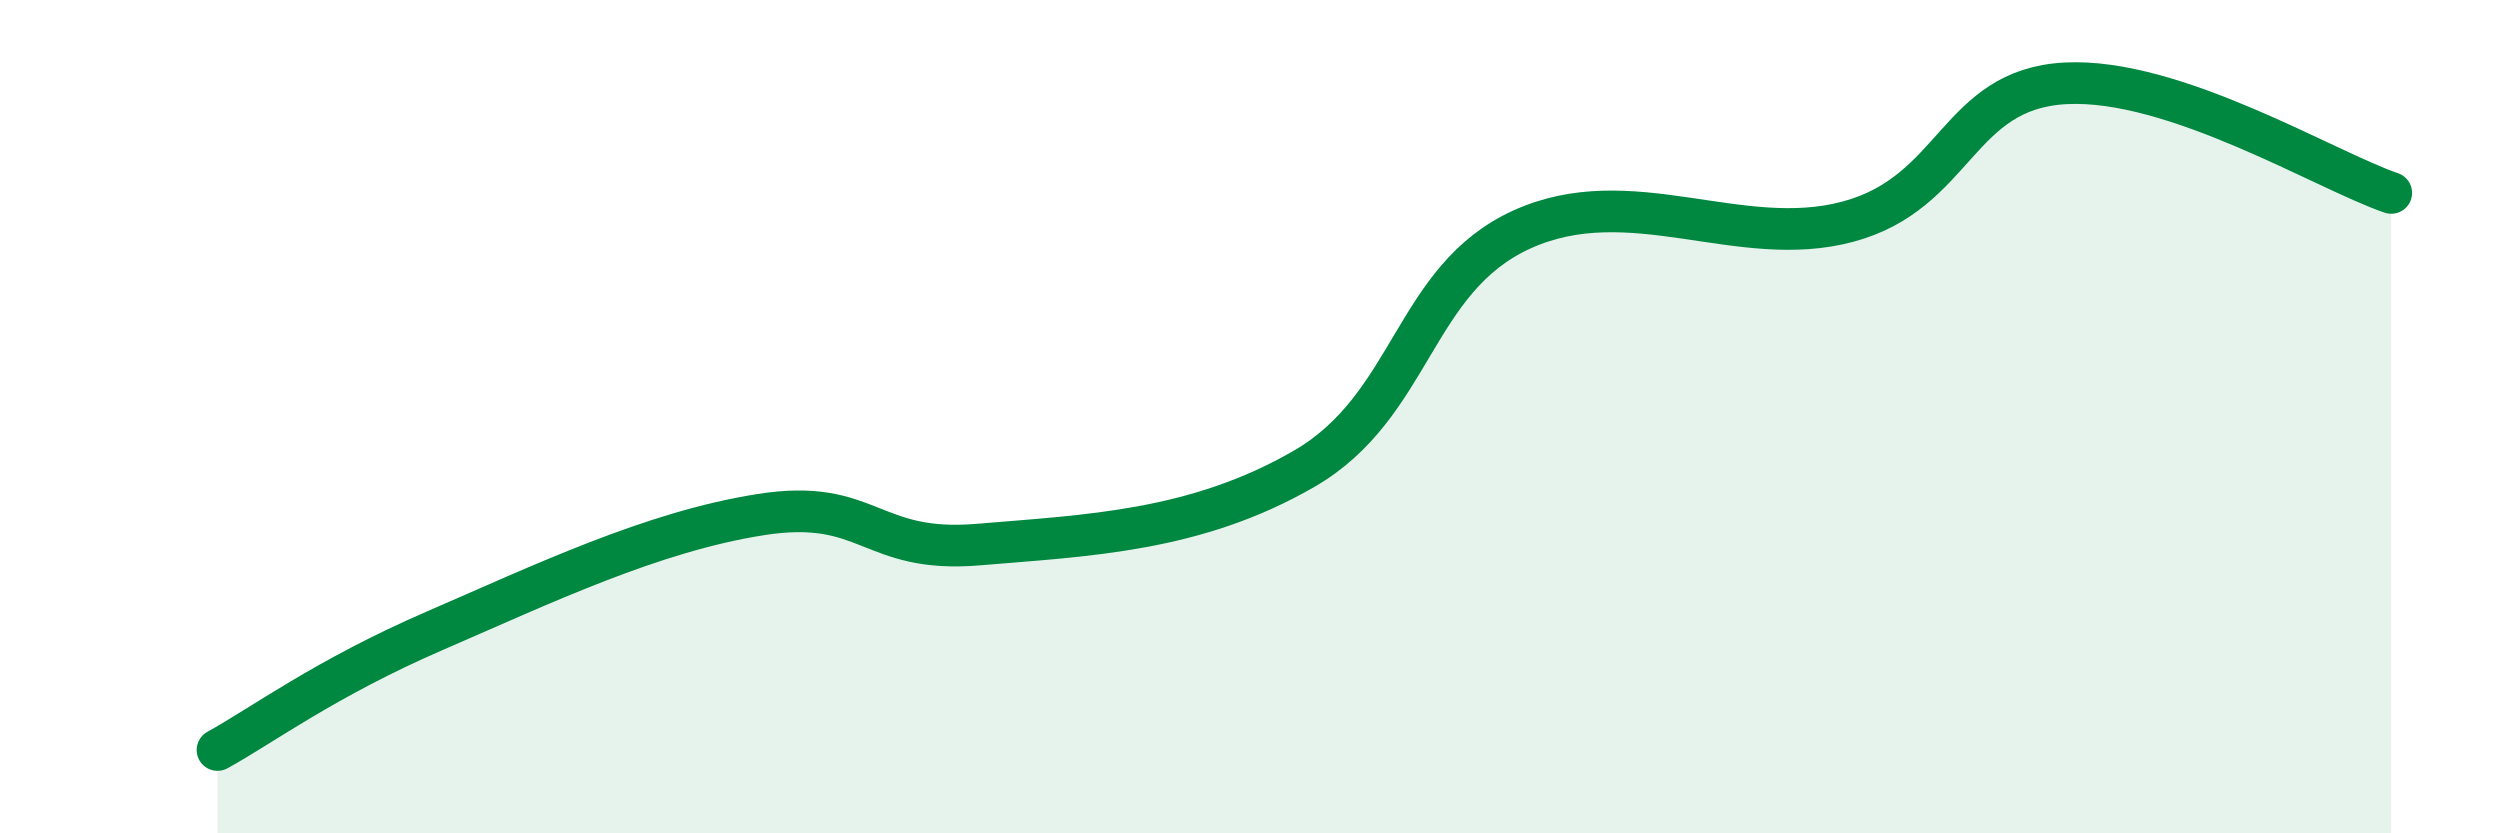 
    <svg width="60" height="20" viewBox="0 0 60 20" xmlns="http://www.w3.org/2000/svg">
      <path
        d="M 5.22,18 C 6.26,17.43 7.82,16.27 10.43,15.14 C 13.04,14.01 15.65,12.76 18.26,12.35 C 20.87,11.94 20.87,13.29 23.48,13.07 C 26.09,12.85 28.69,12.76 31.3,11.25 C 33.91,9.74 33.91,6.7 36.52,5.51 C 39.13,4.32 41.74,6.02 44.35,5.32 C 46.96,4.62 46.96,2.14 49.57,2 C 52.18,1.86 55.83,4.1 57.39,4.63L57.39 20L5.22 20Z"
        fill="#008740"
        opacity="0.1"
        stroke-linecap="round"
        stroke-linejoin="round"
      />
      <path
        d="M 5.22,18 C 6.26,17.43 7.82,16.27 10.43,15.14 C 13.04,14.01 15.65,12.76 18.26,12.35 C 20.87,11.94 20.87,13.29 23.48,13.07 C 26.09,12.85 28.69,12.76 31.3,11.25 C 33.91,9.74 33.91,6.7 36.52,5.51 C 39.13,4.32 41.74,6.02 44.35,5.32 C 46.96,4.62 46.96,2.14 49.57,2 C 52.18,1.86 55.83,4.1 57.39,4.63"
        stroke="#008740"
        stroke-width="1"
        fill="none"
        stroke-linecap="round"
        stroke-linejoin="round"
      />
    </svg>
  